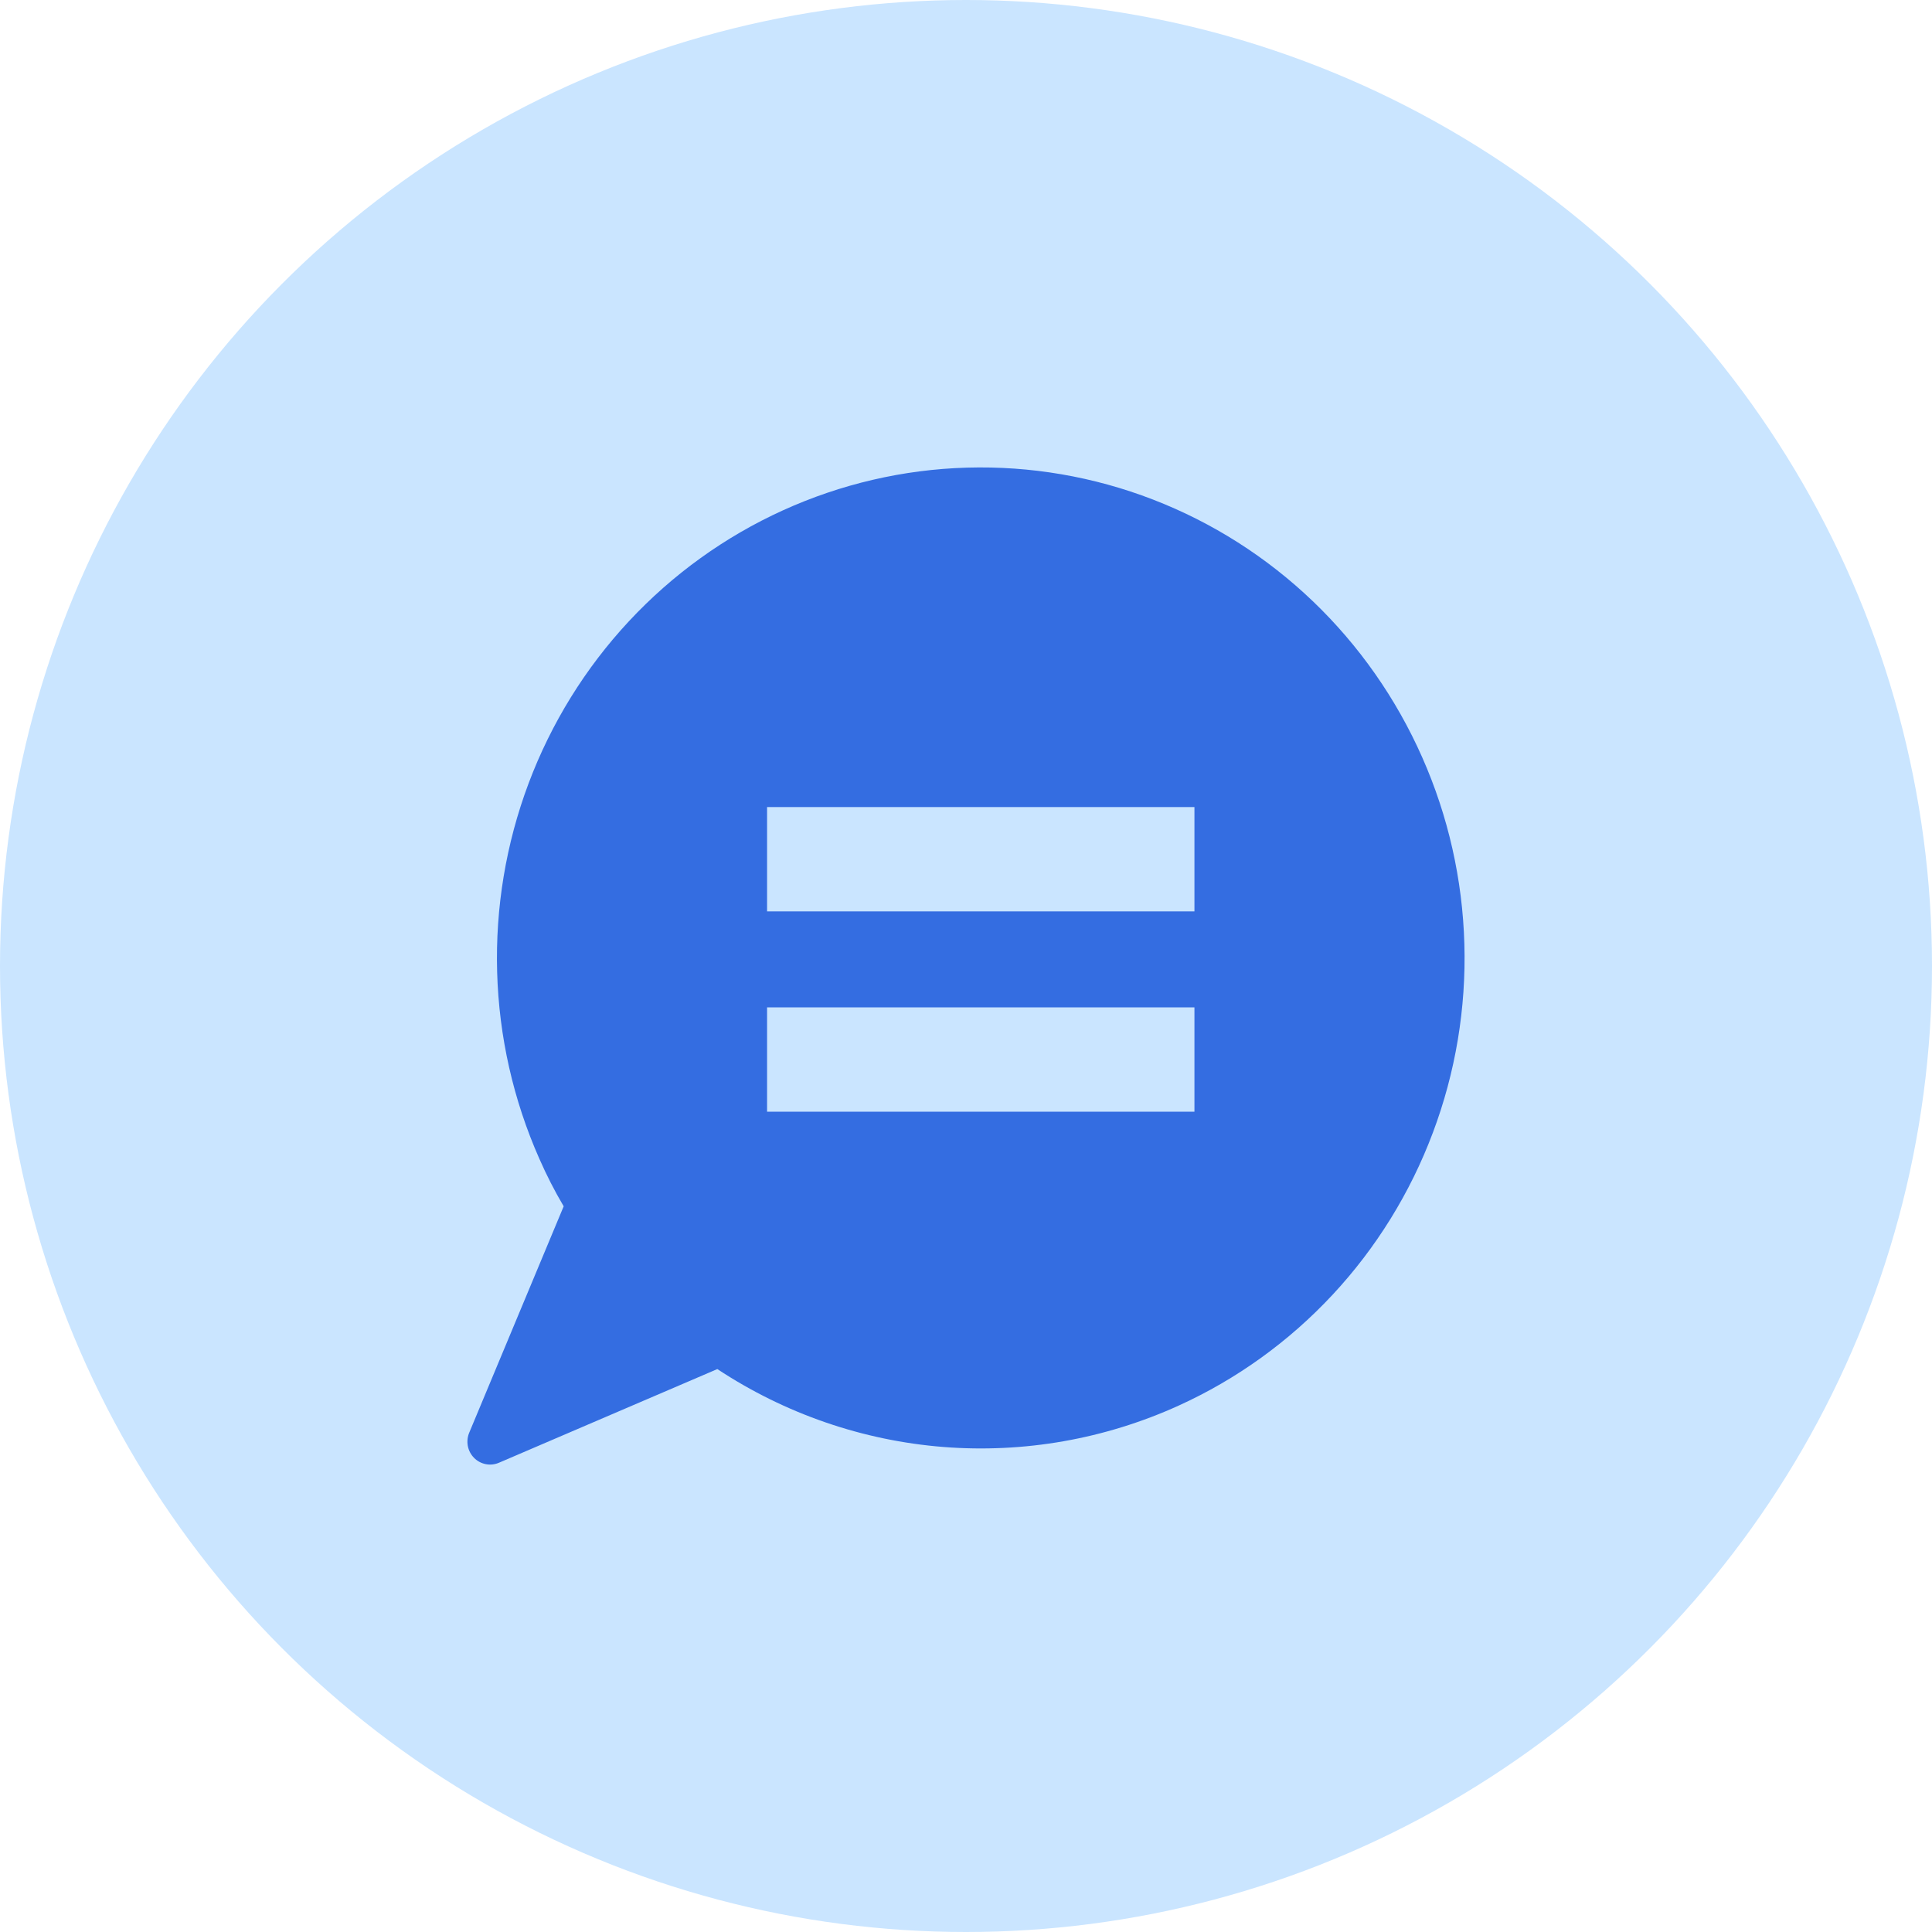 <svg width="62" height="62" viewBox="0 0 62 62" fill="none" xmlns="http://www.w3.org/2000/svg"><circle cx="31" cy="31" r="31" fill="#CAE5FF"/><path d="M45.64 24.303C44.806 22.416 43.614 20.715 42.132 19.295C40.65 17.876 38.906 16.767 37 16.031C35.095 15.295 33.065 14.947 31.027 15.007C28.989 15.066 26.983 15.533 25.122 16.379C23.262 17.224 21.583 18.433 20.183 19.936C18.783 21.439 17.689 23.207 16.963 25.139C16.238 27.071 15.895 29.129 15.954 31.196C16.012 33.262 16.472 35.297 17.307 37.183C17.537 37.708 17.798 38.219 18.089 38.712L15.062 45.967C15.003 46.102 14.986 46.253 15.012 46.399C15.039 46.545 15.109 46.679 15.213 46.784C15.316 46.889 15.449 46.96 15.593 46.987C15.736 47.015 15.885 46.997 16.019 46.938L23.02 43.935C25.194 45.37 27.689 46.23 30.275 46.435C32.861 46.639 35.457 46.183 37.825 45.107C39.685 44.262 41.364 43.053 42.764 41.55C44.164 40.047 45.258 38.279 45.983 36.347C46.709 34.415 47.053 32.357 46.993 30.291C46.935 28.224 46.475 26.189 45.64 24.303ZM38.331 35.676H24.616V32.328H38.331V35.676ZM38.331 29.247H24.616V25.899H38.331V29.247Z" fill="#346DE1"/></svg>